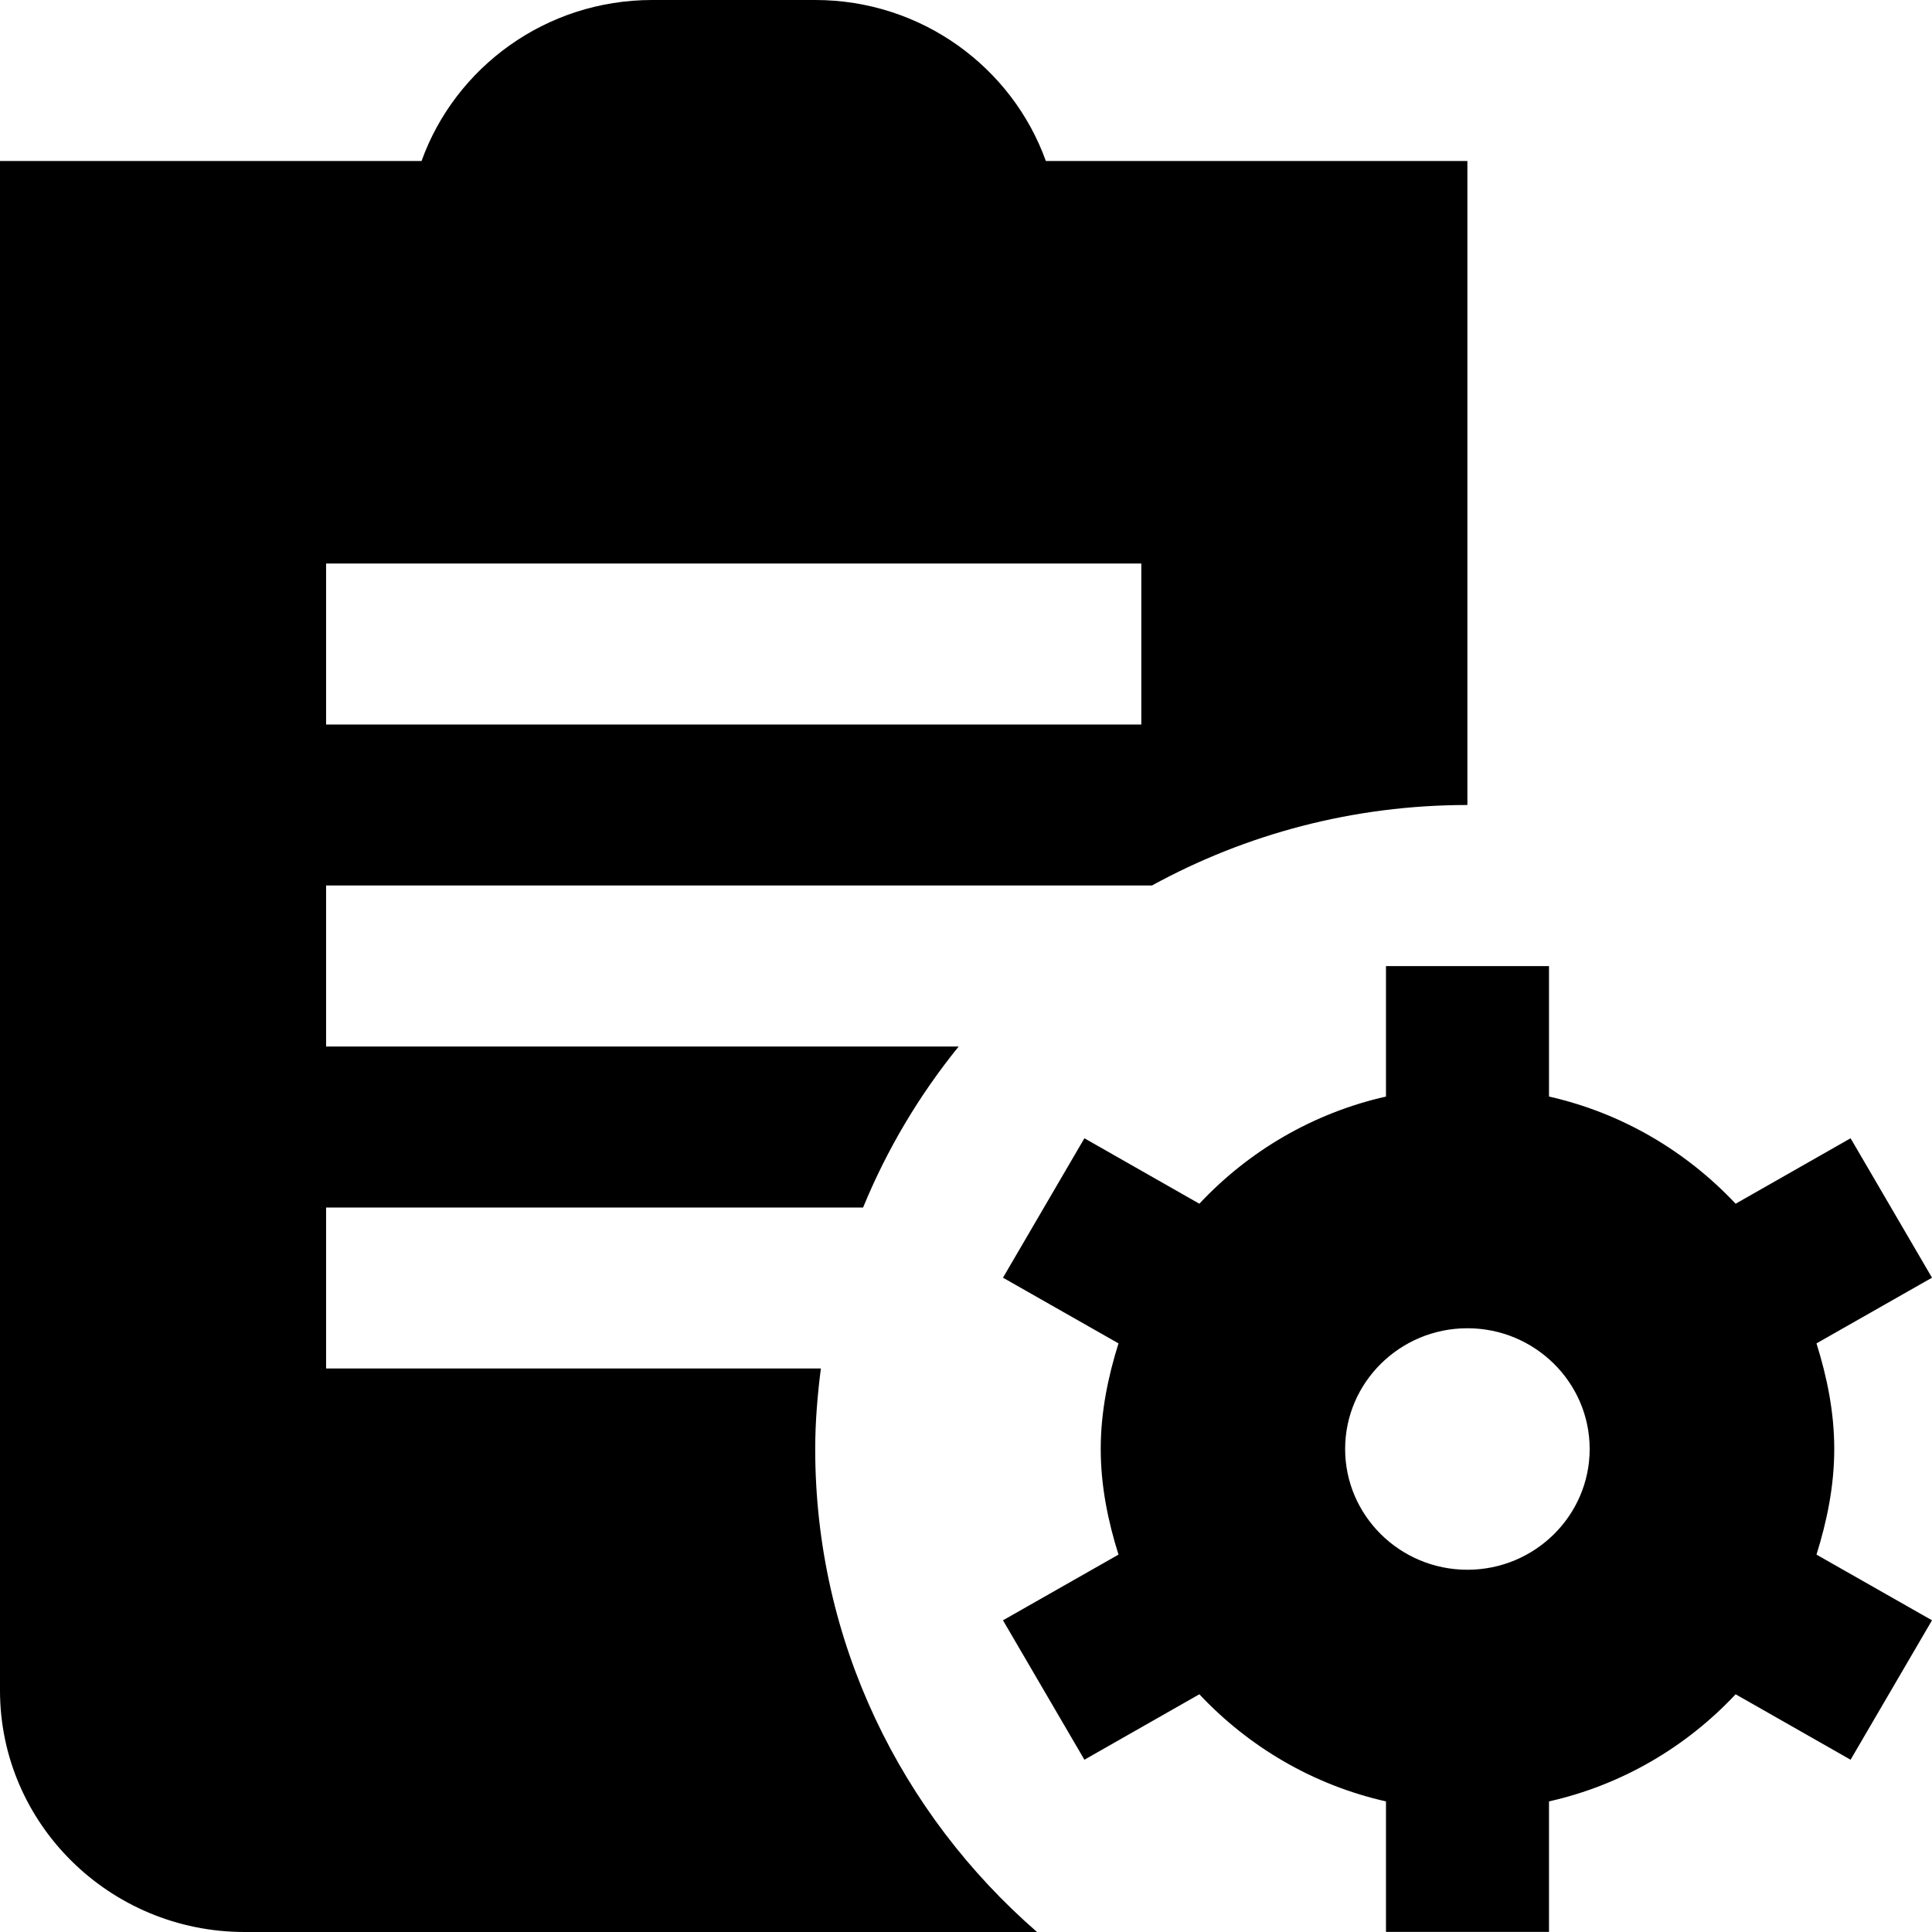 <svg width="42" height="42" viewBox="0 0 42 42" fill="none" xmlns="http://www.w3.org/2000/svg">
<path d="M39.875 31.5C39.875 30.695 39.717 29.934 39.489 29.204L42 27.776L40.23 24.745L37.731 26.168C36.658 25.027 35.262 24.197 33.674 23.838V21.002H30.13V23.838C28.542 24.197 27.143 25.025 26.073 26.168L23.574 24.745L21.804 27.776L24.315 29.204C24.086 29.936 23.929 30.697 23.929 31.5C23.929 32.303 24.086 33.066 24.315 33.796L21.804 35.224L23.574 38.255L26.073 36.832C27.145 37.973 28.542 38.803 30.13 39.161V41.998H33.674V39.161C35.262 38.803 36.66 37.975 37.731 36.832L40.23 38.255L42 35.224L39.489 33.796C39.717 33.065 39.875 32.303 39.875 31.5ZM31.9 34.125C30.434 34.125 29.242 32.947 29.242 31.5C29.242 30.053 30.434 28.875 31.9 28.875C33.366 28.875 34.558 30.053 34.558 31.5C34.558 32.947 33.366 34.125 31.9 34.125ZM22.736 3.5C22.004 1.463 20.033 0 17.722 0H14.178C11.867 0 9.896 1.463 9.164 3.5H0V36.75C0 39.645 2.385 42 5.317 42H22.544C19.594 39.434 17.722 35.688 17.722 31.5C17.722 30.907 17.772 30.324 17.845 29.75H7.089V26.25H18.763C19.284 24.98 19.987 23.803 20.841 22.75H7.089V19.25H25.042C27.074 18.137 29.412 17.5 31.9 17.5V3.5H22.736ZM24.811 15.75H7.089V12.25H24.811V15.75Z" fill="black"/>
</svg>
